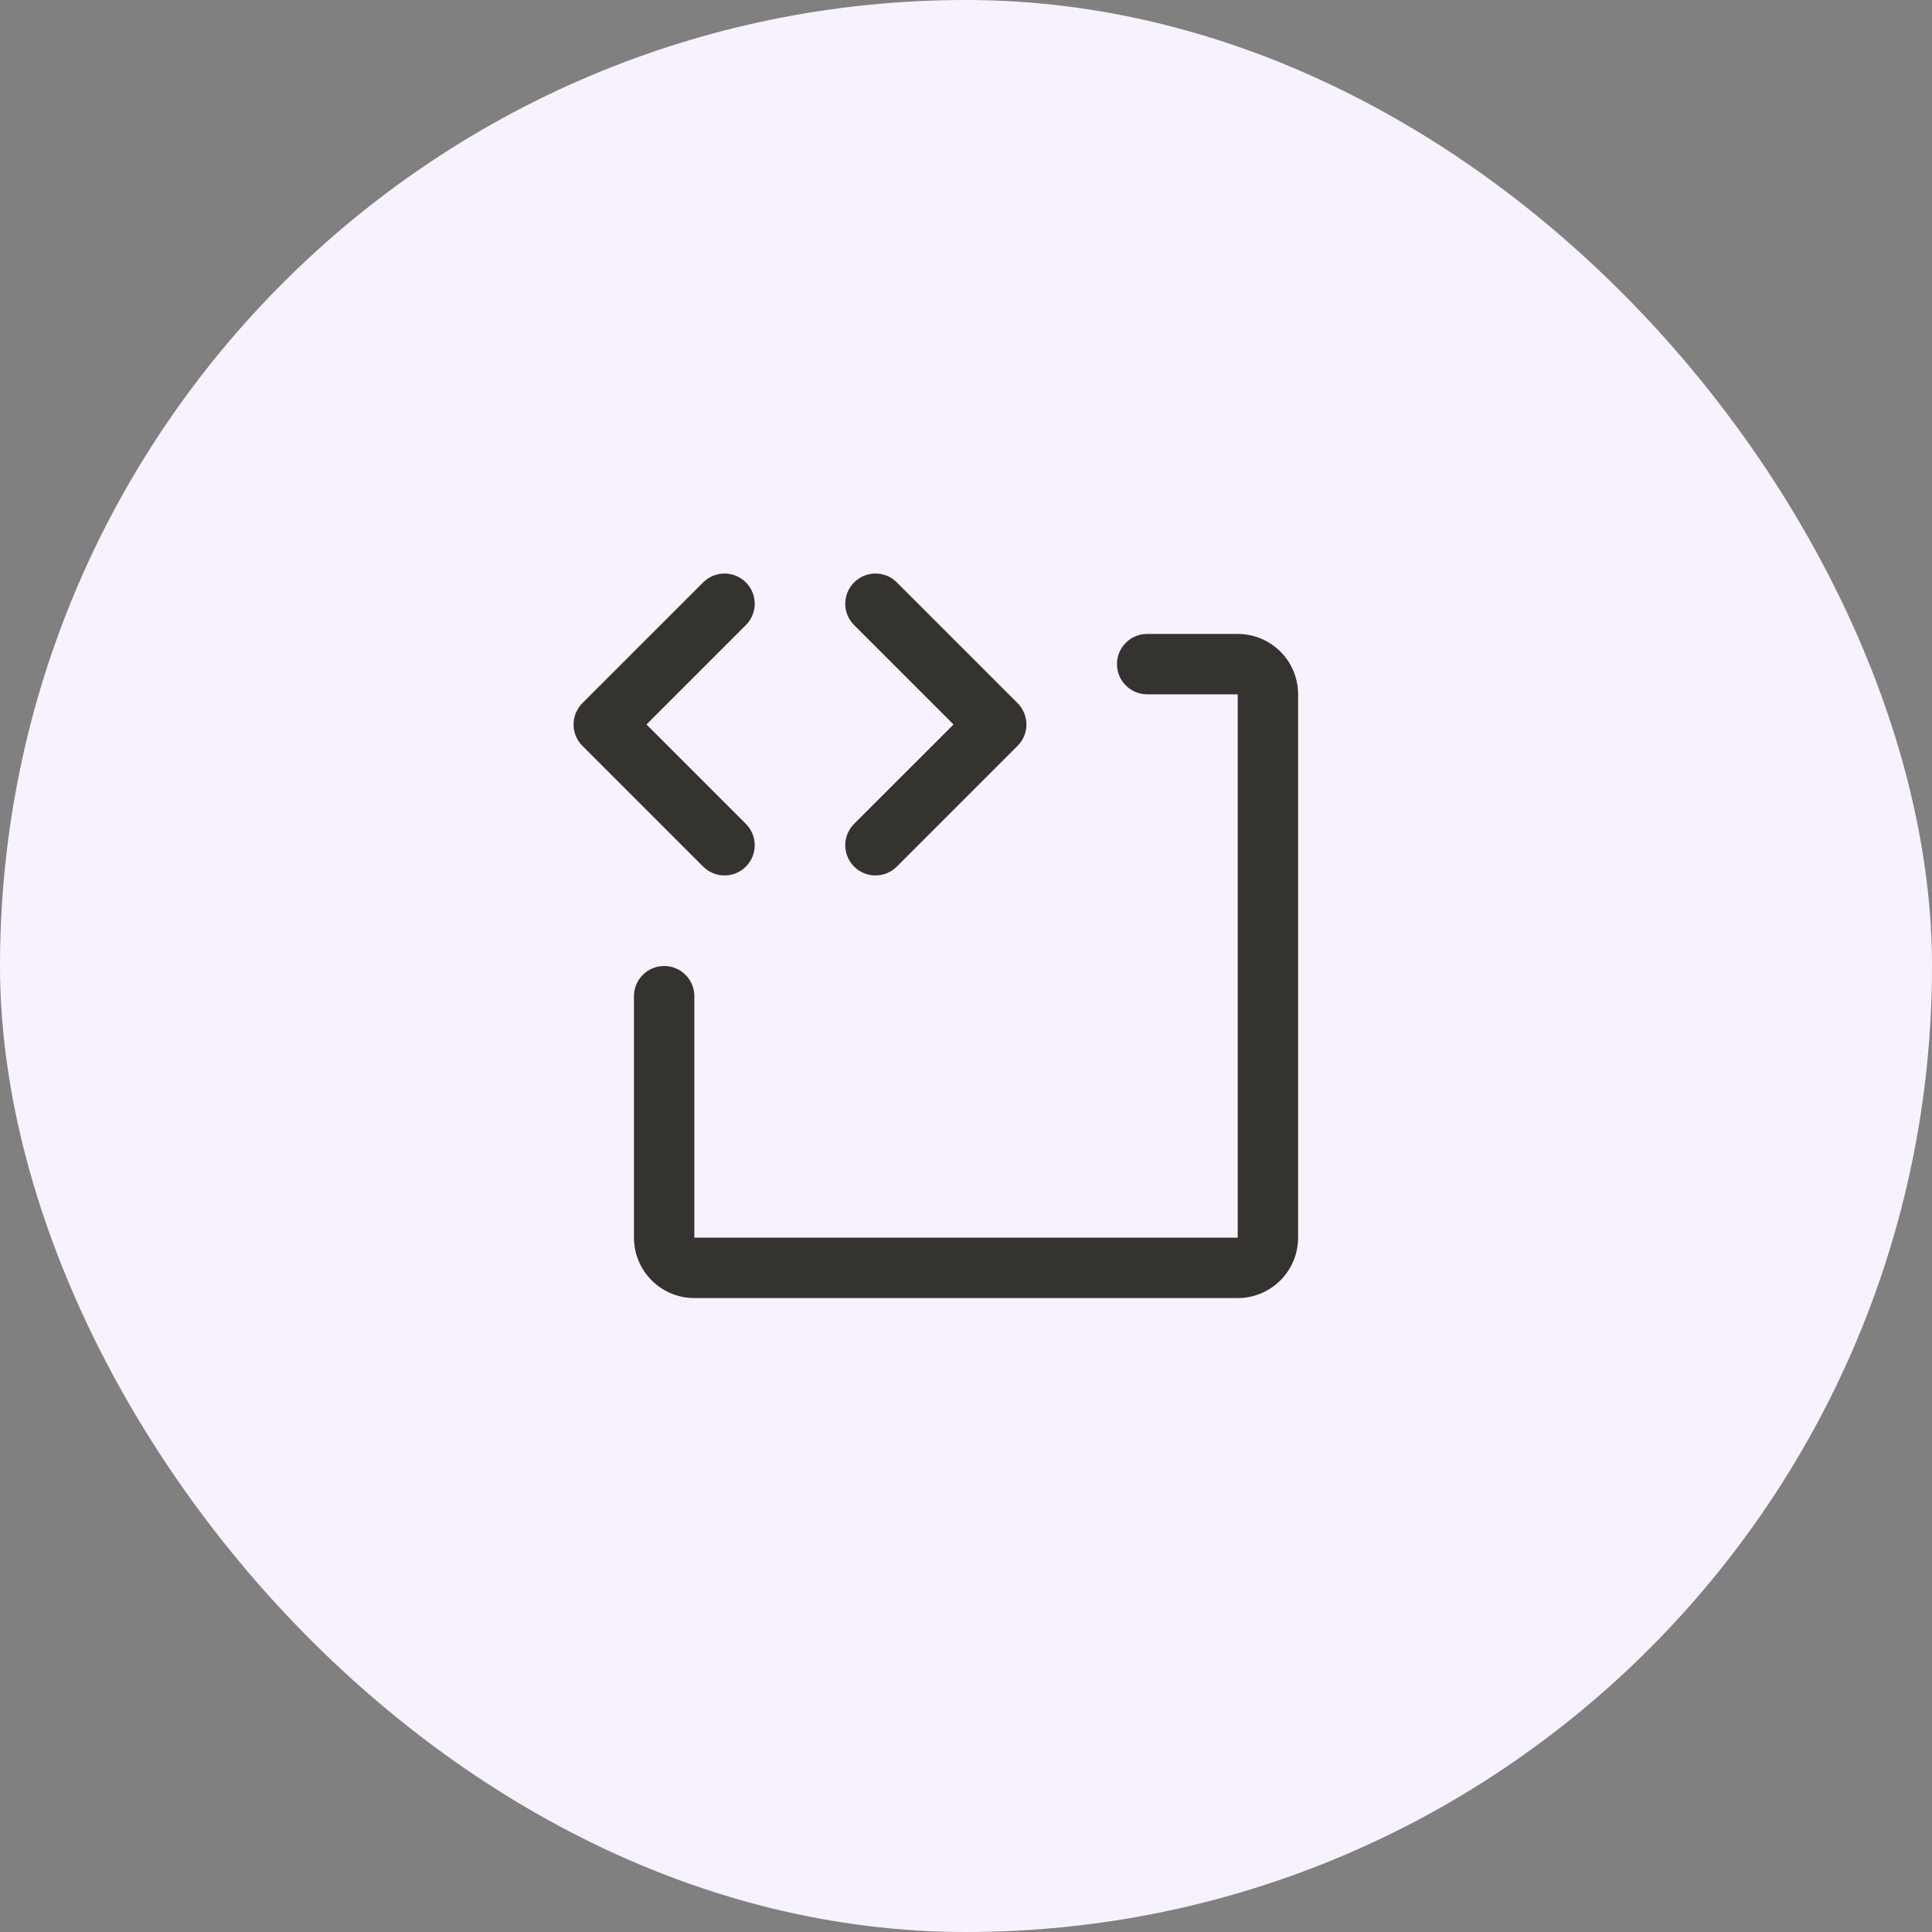<svg width="64" height="64" viewBox="0 0 64 64" fill="none" xmlns="http://www.w3.org/2000/svg">
<rect x="0" y="0" width="64" height="64" fill="#808080" stroke="none"/>
<rect width="64" height="64" rx="32" fill="#F7F2FE"/>
<path d="M23.293 28.707L19.293 24.707C19.2 24.614 19.127 24.504 19.076 24.383C19.026 24.261 19 24.131 19 24C19 23.868 19.026 23.738 19.076 23.617C19.127 23.495 19.2 23.385 19.293 23.292L23.293 19.292C23.481 19.104 23.735 18.999 24.001 18.999C24.266 18.999 24.521 19.104 24.708 19.292C24.896 19.48 25.001 19.734 25.001 20C25.001 20.265 24.896 20.519 24.708 20.707L21.415 24L24.708 27.292C24.896 27.48 25.001 27.734 25.001 28C25.001 28.265 24.896 28.519 24.708 28.707C24.521 28.895 24.266 29 24.001 29C23.735 29 23.481 28.895 23.293 28.707ZM28.293 28.707C28.386 28.8 28.496 28.874 28.618 28.924C28.739 28.974 28.869 29 29.001 29C29.132 29 29.262 28.974 29.384 28.924C29.505 28.874 29.615 28.8 29.708 28.707L33.708 24.707C33.801 24.614 33.875 24.504 33.925 24.383C33.976 24.261 34.002 24.131 34.002 24C34.002 23.868 33.976 23.738 33.925 23.617C33.875 23.495 33.801 23.385 33.708 23.292L29.708 19.292C29.521 19.104 29.266 18.999 29.001 18.999C28.735 18.999 28.481 19.104 28.293 19.292C28.106 19.48 28 19.734 28 20C28 20.265 28.106 20.519 28.293 20.707L31.587 24L28.293 27.292C28.2 27.385 28.127 27.495 28.076 27.617C28.026 27.738 28 27.868 28 28C28 28.131 28.026 28.261 28.076 28.383C28.127 28.504 28.2 28.614 28.293 28.707ZM41.001 21H38.001C37.736 21 37.481 21.105 37.294 21.293C37.106 21.48 37.001 21.734 37.001 22C37.001 22.265 37.106 22.519 37.294 22.707C37.481 22.894 37.736 23 38.001 23H41.001V41H23.001V33C23.001 32.734 22.895 32.48 22.708 32.292C22.52 32.105 22.266 32 22.001 32C21.736 32 21.481 32.105 21.294 32.292C21.106 32.48 21.001 32.734 21.001 33V41C21.001 41.53 21.212 42.039 21.587 42.414C21.962 42.789 22.47 43 23.001 43H41.001C41.531 43 42.04 42.789 42.415 42.414C42.79 42.039 43.001 41.53 43.001 41V23C43.001 22.469 42.79 21.96 42.415 21.585C42.04 21.21 41.531 21 41.001 21Z" fill="#343330"/>
</svg>
